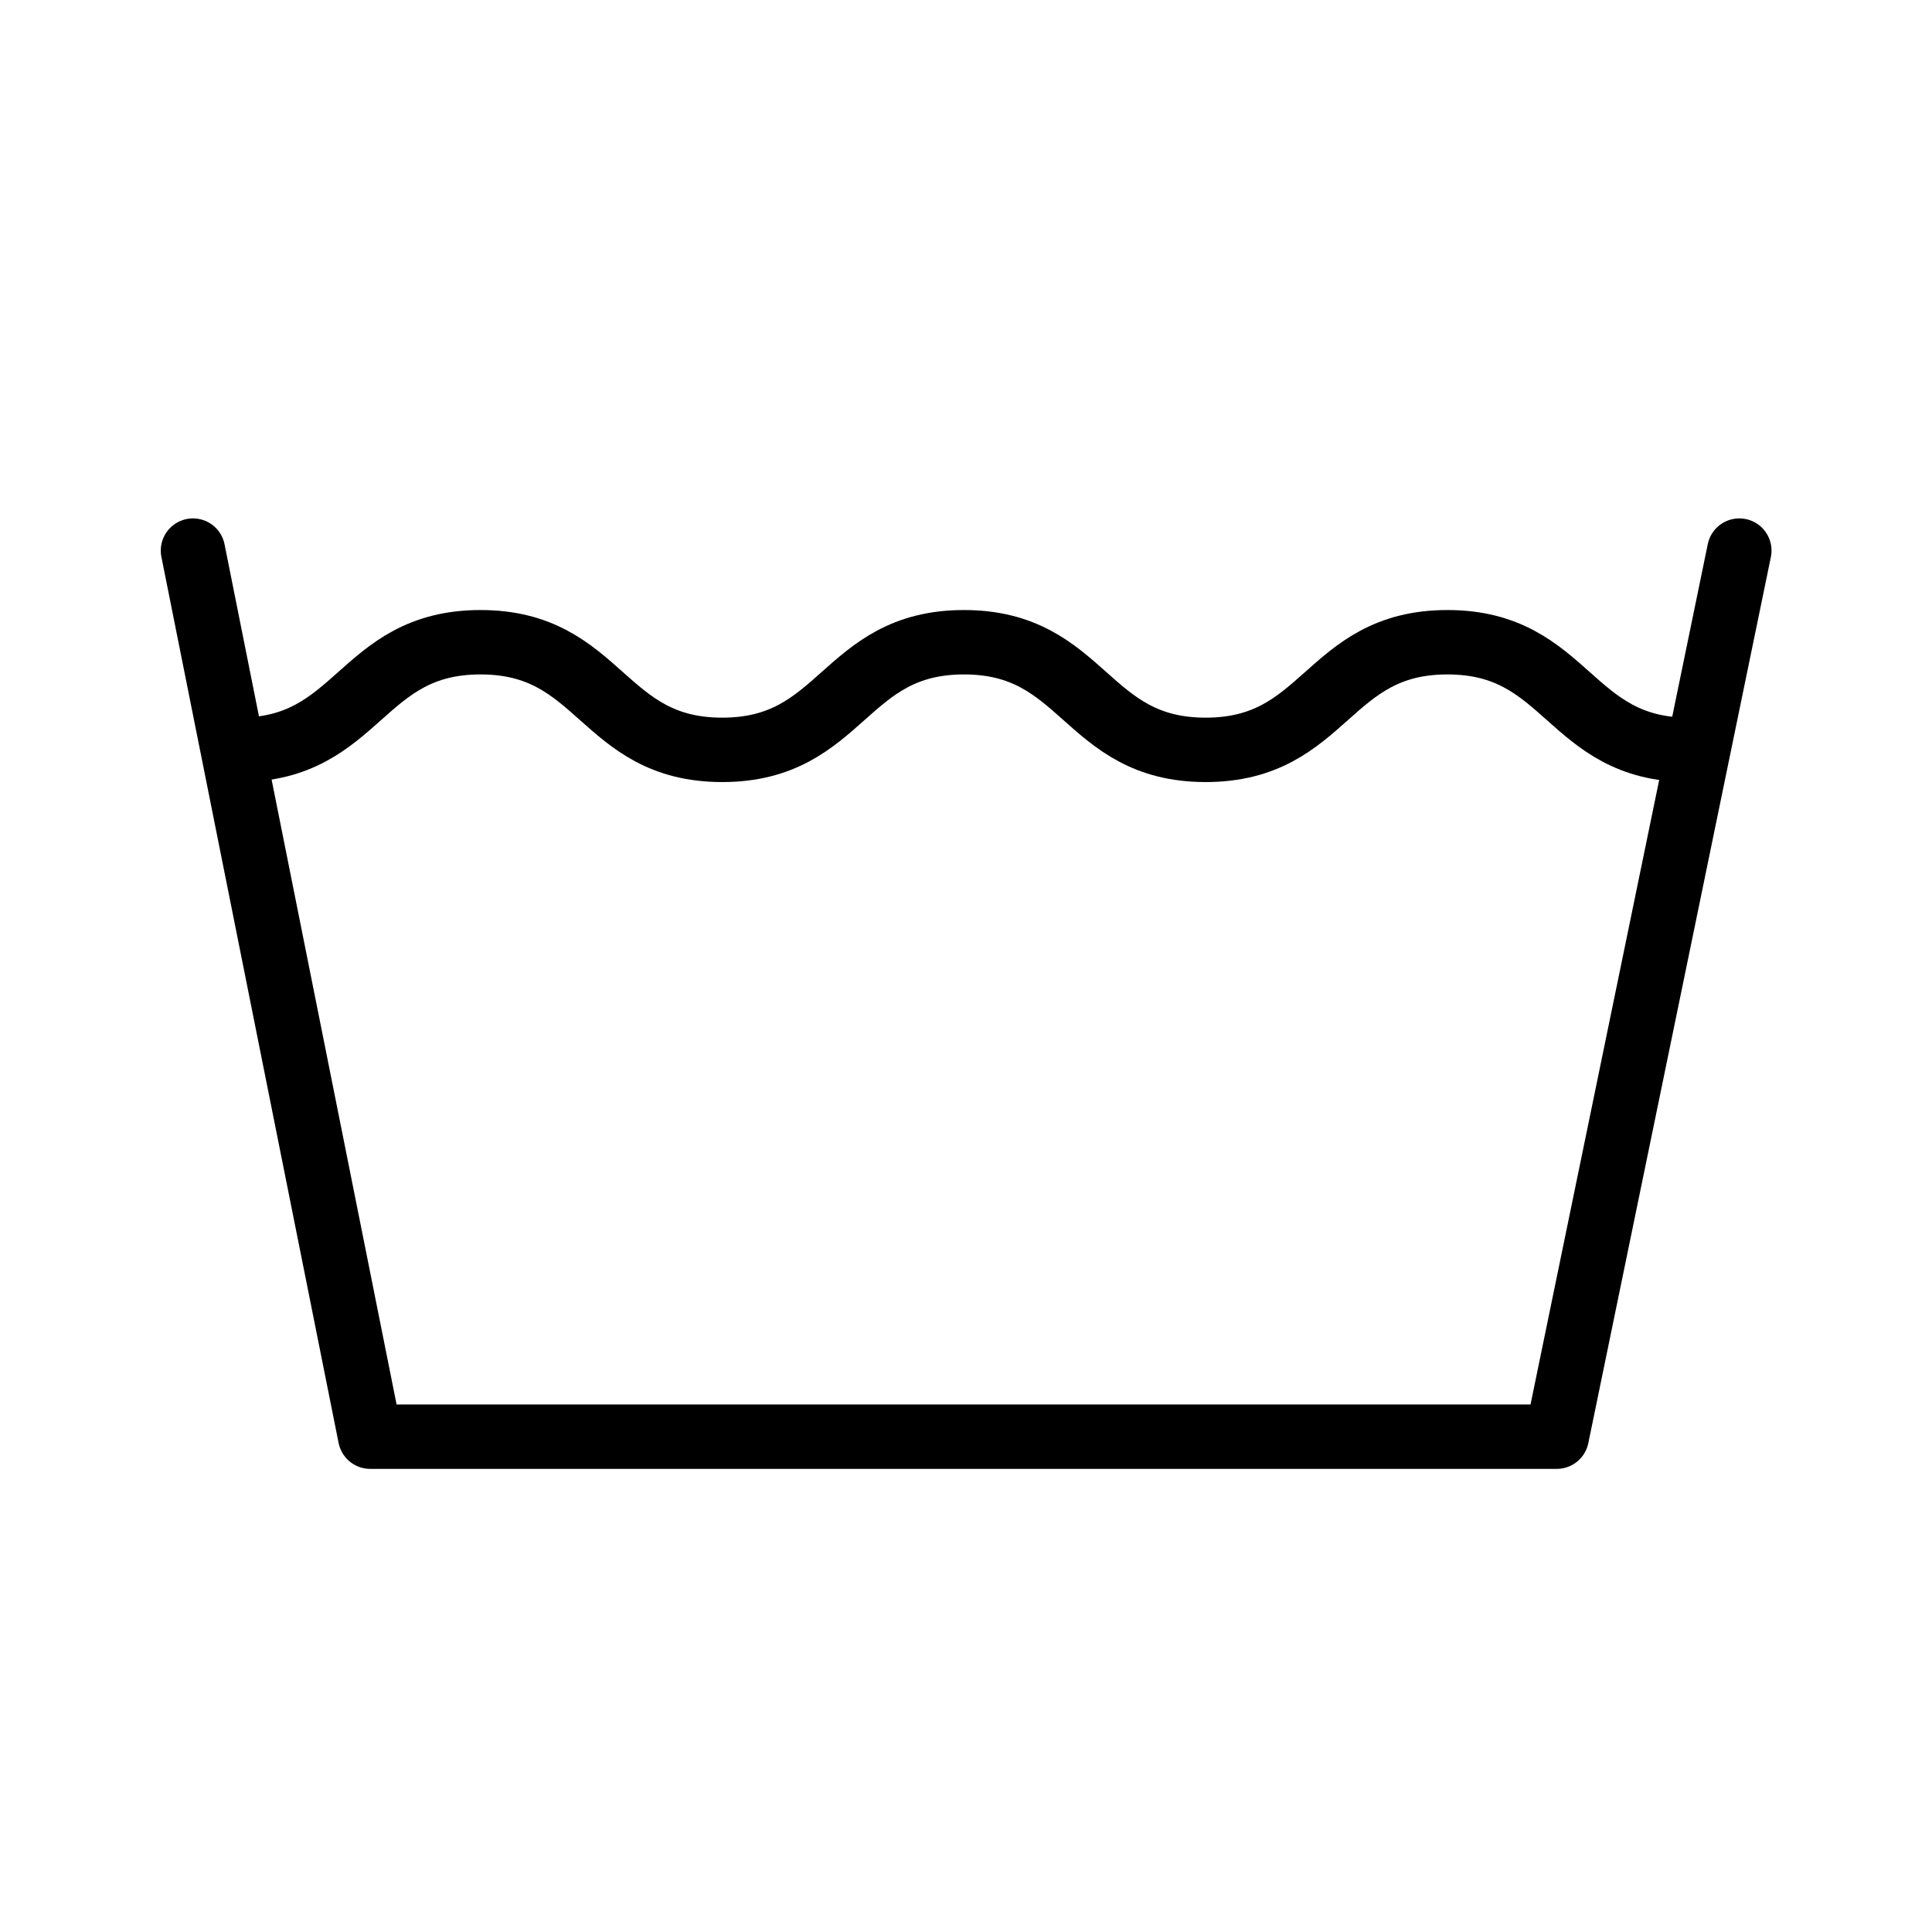<svg height="375" width="375" xmlns="http://www.w3.org/2000/svg"><g fill="none" stroke="#000" stroke-width="12.5"><path d="m46.352 145.547c23.458 0 23.458-20.89 46.917-20.89 23.458 0 23.458 20.89 46.917 20.89 23.458 0 23.458-20.89 46.917-20.89 23.458 0 23.458 20.89 46.917 20.89 23.458 0 23.458-20.89 46.917-20.89 23.458 0 23.458 20.89 46.917 20.89"/><path d="m37.456 106.871 34.397 171.986h230.315l35.433-171.986" stroke-linecap="round" stroke-linejoin="round"/></g></svg>